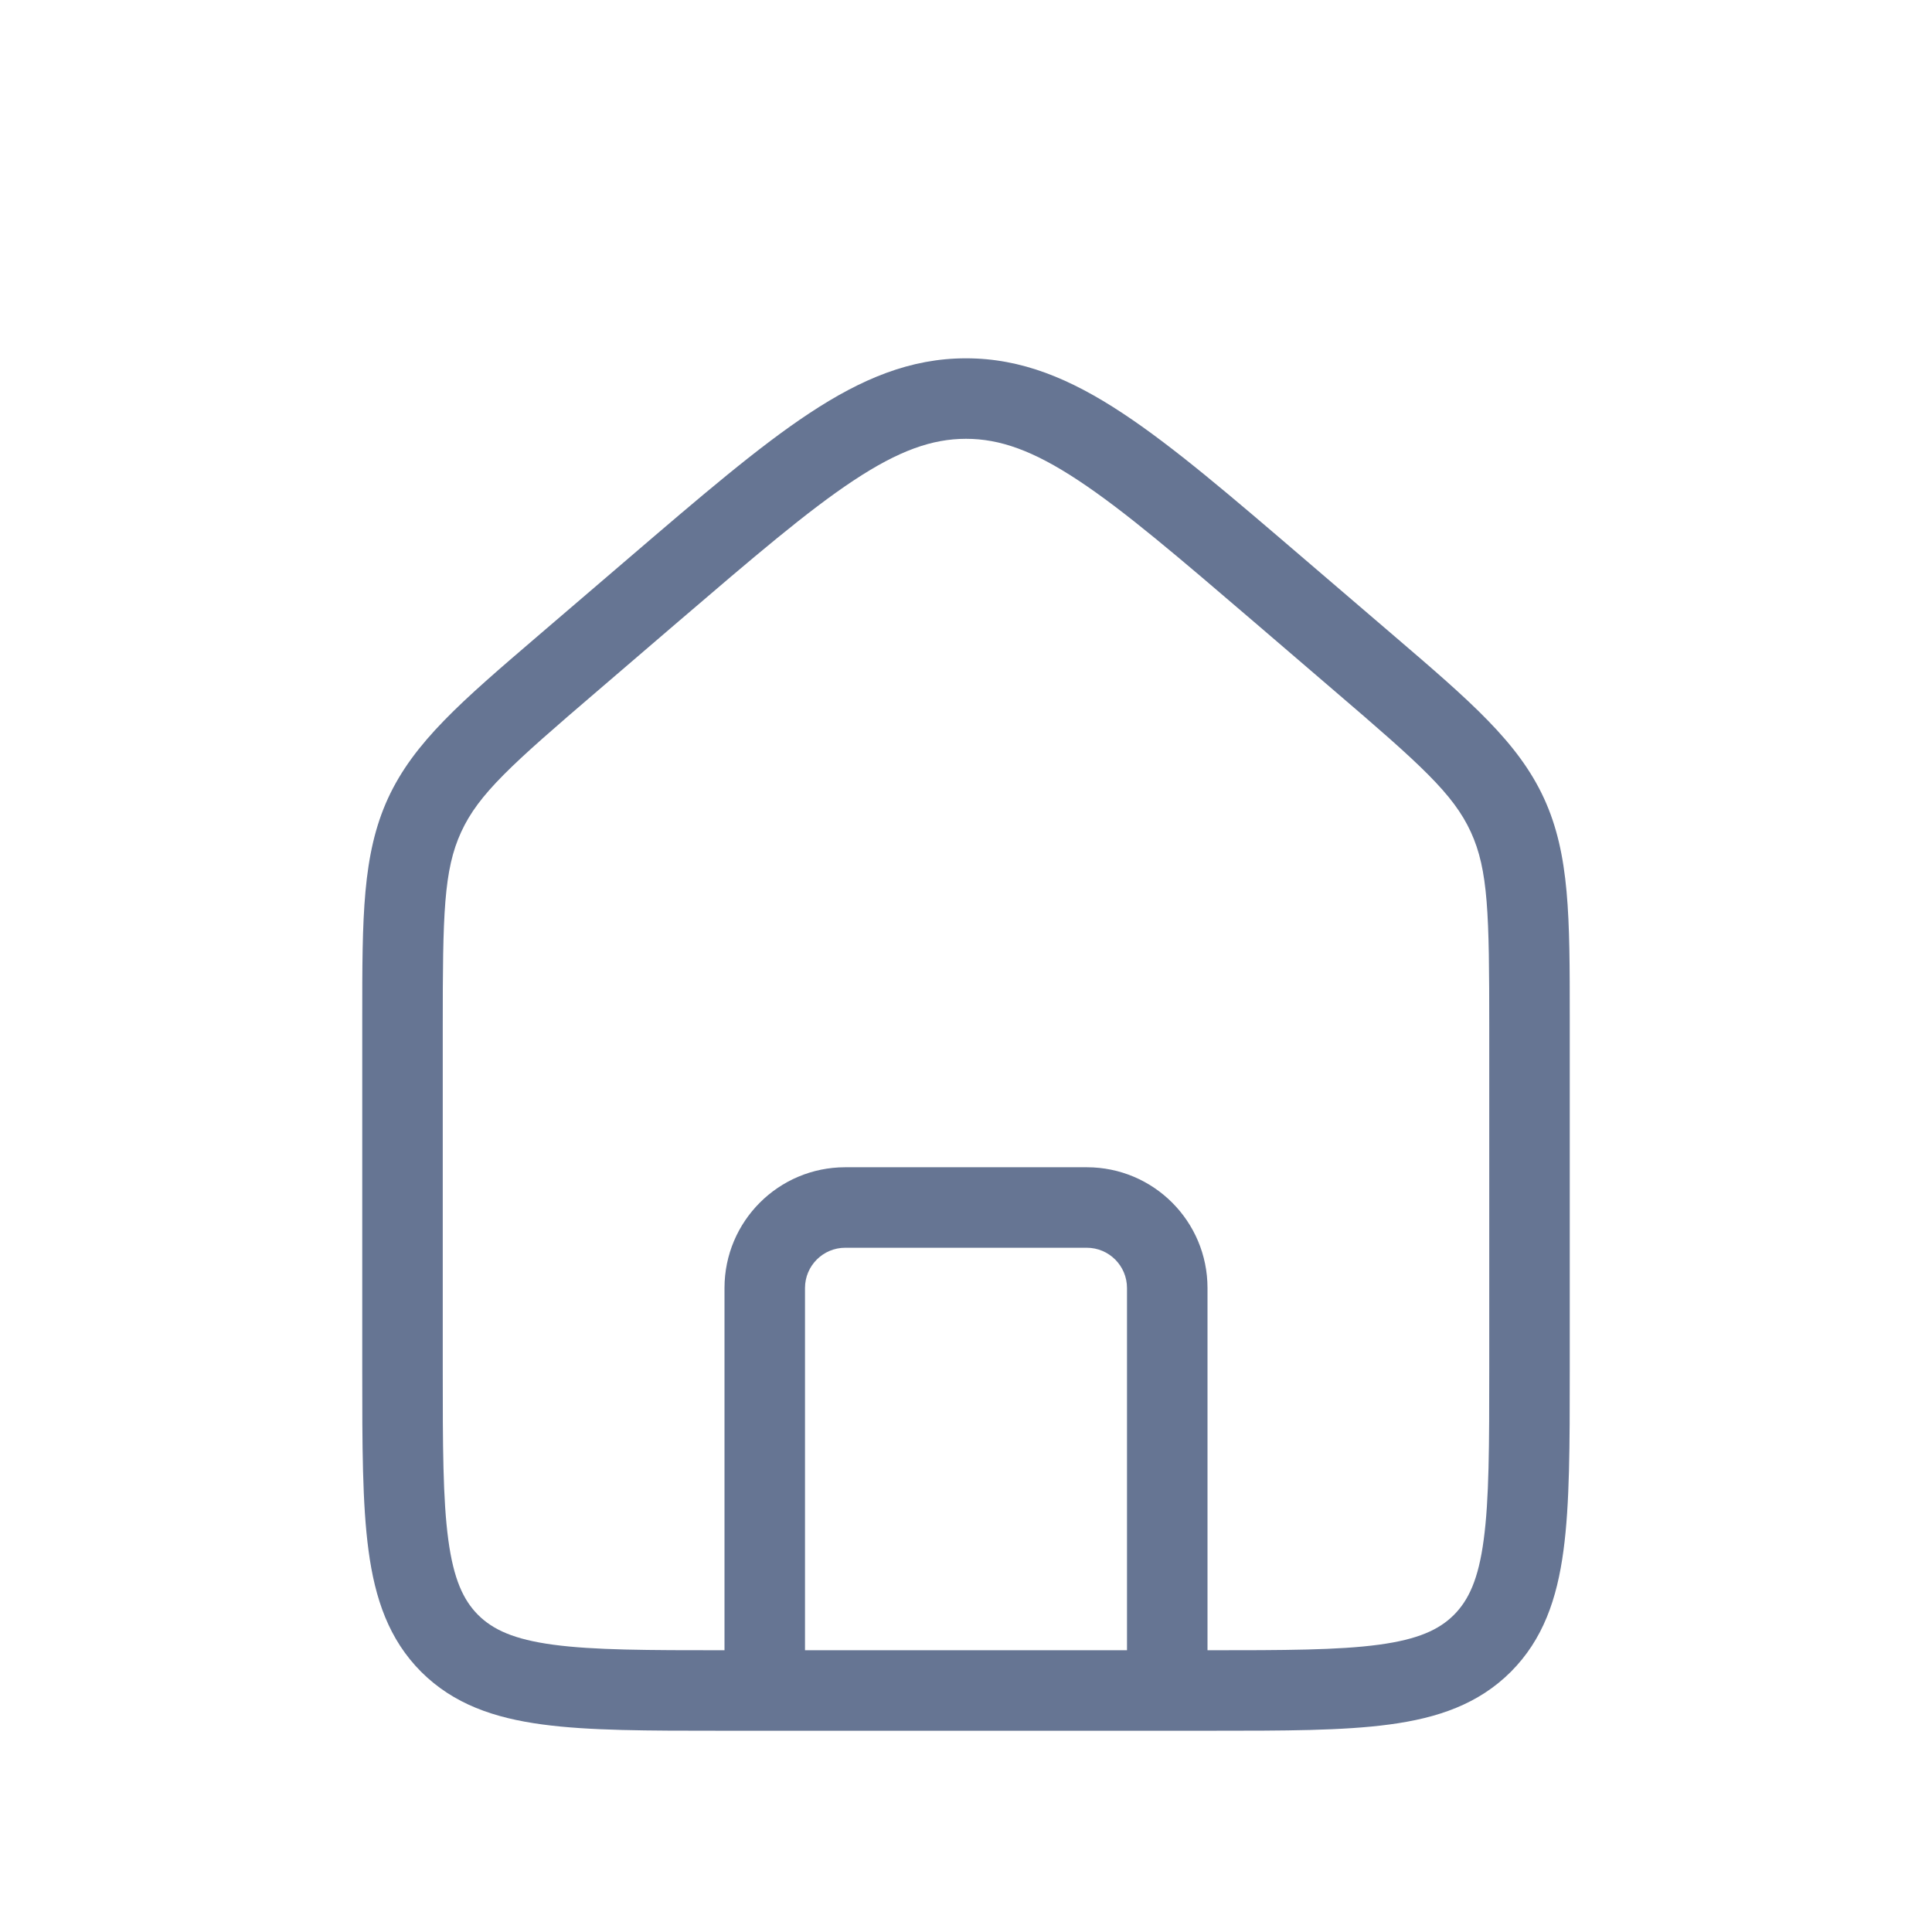 <svg width="24" height="24" viewBox="0 0 24 24" fill="none" xmlns="http://www.w3.org/2000/svg">
<g id="Home_light">
<path id="Union" fill-rule="evenodd" clip-rule="evenodd" d="M8.421 7.726C9.362 6.92 10.034 6.345 10.606 5.967C11.166 5.597 11.58 5.451 12 5.451C12.42 5.451 12.834 5.597 13.394 5.967C13.967 6.345 14.638 6.92 15.579 7.726L16.579 8.584C17.645 9.497 18.053 9.861 18.271 10.335C18.489 10.809 18.5 11.356 18.5 12.759V17C18.5 17.957 18.499 18.624 18.431 19.128C18.366 19.617 18.245 19.876 18.061 20.061C17.876 20.245 17.617 20.365 17.128 20.431C16.624 20.499 15.957 20.5 15 20.5V16C15 15.171 14.329 14.5 13.5 14.5H10.5C9.672 14.5 9 15.171 9 16V20.5H9C8.043 20.5 7.376 20.499 6.872 20.431C6.383 20.365 6.124 20.245 5.939 20.061C5.755 19.876 5.635 19.617 5.569 19.128C5.501 18.624 5.5 17.957 5.5 17V12.759C5.5 11.356 5.511 10.809 5.729 10.335C5.947 9.861 6.355 9.497 7.421 8.584L8.421 7.726ZM10 20.5V16C10 15.724 10.224 15.5 10.5 15.5H13.5C13.776 15.5 14 15.724 14 16V20.5H10ZM14.5 21.5H15.037H15.037C15.948 21.5 16.683 21.5 17.261 21.422C17.861 21.342 18.366 21.169 18.768 20.768C19.169 20.366 19.342 19.861 19.422 19.261C19.5 18.683 19.5 17.948 19.5 17.037V12.759L19.5 12.64C19.5 11.398 19.501 10.615 19.18 9.917C18.859 9.22 18.264 8.71 17.321 7.902L17.23 7.824L16.204 6.945C15.294 6.165 14.576 5.549 13.945 5.133C13.297 4.705 12.69 4.451 12 4.451C11.31 4.451 10.703 4.705 10.055 5.133C9.424 5.549 8.706 6.165 7.796 6.945L6.77 7.824L6.679 7.902C5.736 8.71 5.141 9.22 4.82 9.917C4.5 10.615 4.5 11.398 4.5 12.64L4.5 12.759L4.5 17.037C4.5 17.948 4.5 18.683 4.578 19.261C4.658 19.861 4.831 20.366 5.232 20.768C5.634 21.169 6.139 21.342 6.739 21.422C7.317 21.5 8.052 21.5 8.963 21.5H8.963H9.5H14.5Z" fill="#667593"/>
</g>
</svg>

